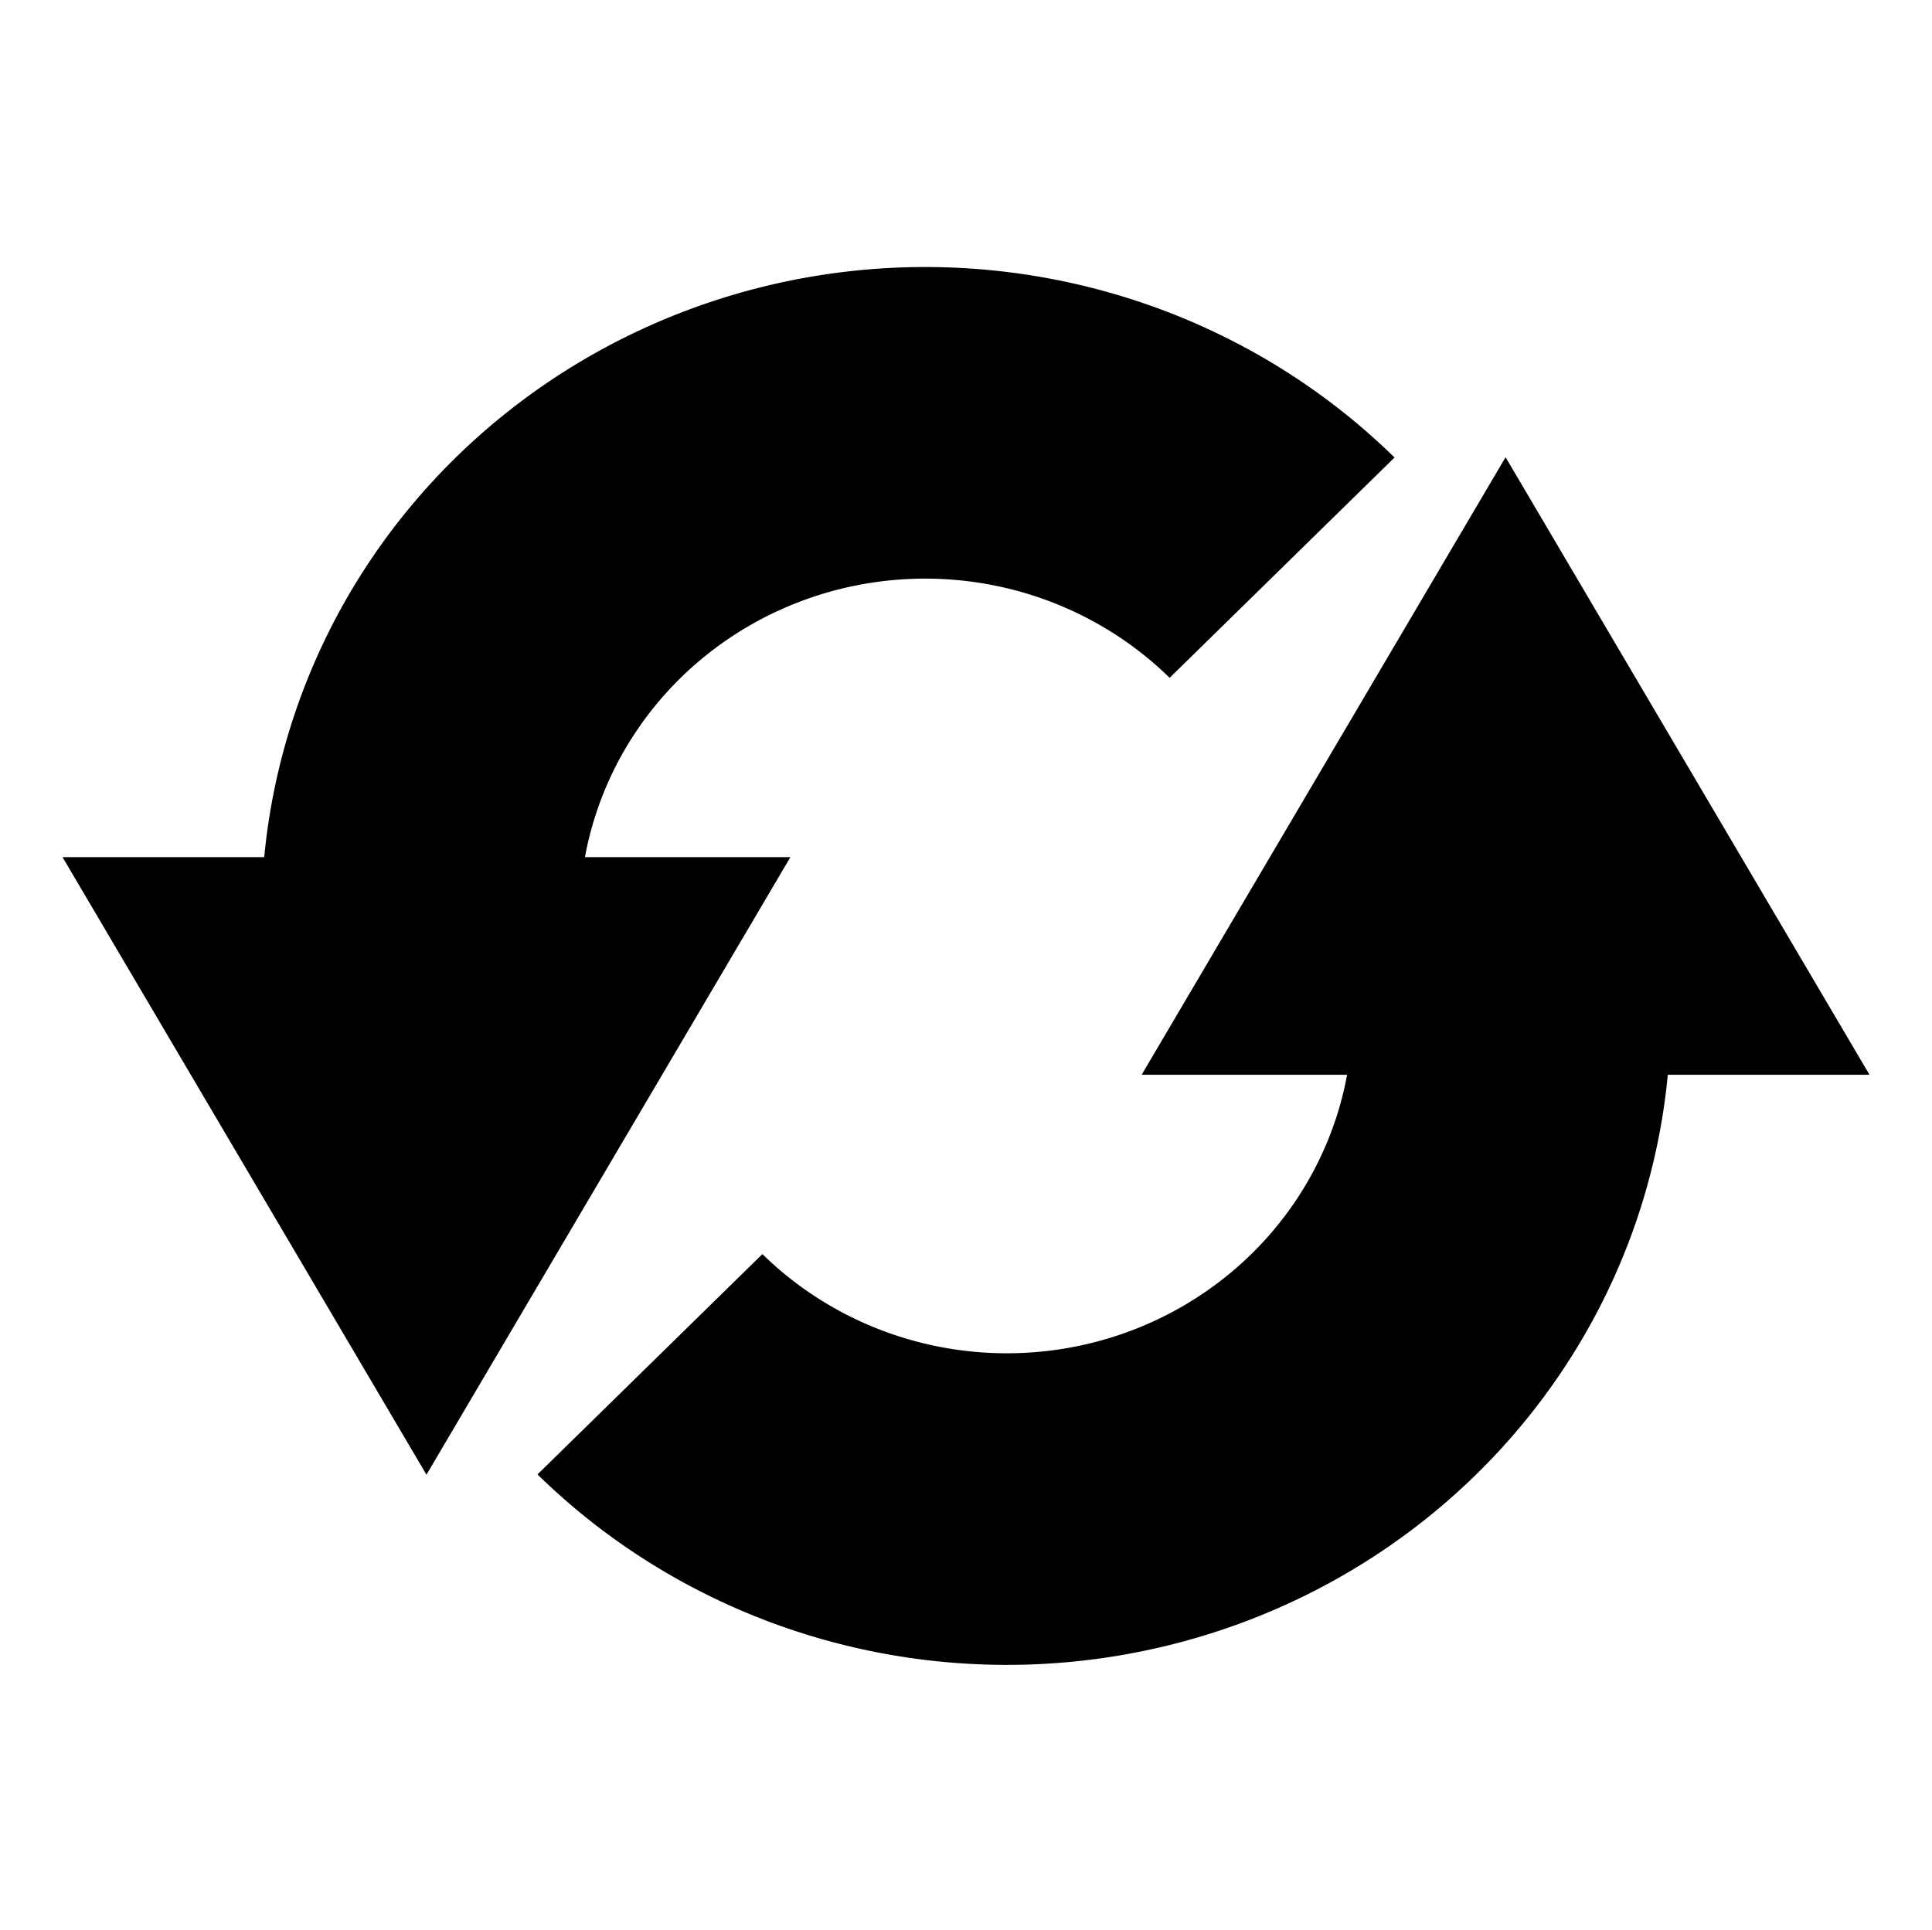 <?xml version="1.0" encoding="UTF-8" standalone="no"?>
<svg
   xmlns:dc="http://purl.org/dc/elements/1.1/"
   xmlns:cc="http://creativecommons.org/ns#"
   xmlns:rdf="http://www.w3.org/1999/02/22-rdf-syntax-ns#"
   xmlns:svg="http://www.w3.org/2000/svg"
   xmlns="http://www.w3.org/2000/svg"
   xmlns:sodipodi="http://sodipodi.sourceforge.net/DTD/sodipodi-0.dtd"
   xmlns:inkscape="http://www.inkscape.org/namespaces/inkscape"
   inkscape:export-ydpi="18.77"
   inkscape:export-xdpi="18.77"
   inkscape:export-filename="C:\user\SecuritasNew\andrew\images\app\ic_welfare.png"
   sodipodi:docname="ic_refresh.svg"
   inkscape:version="1.0 (4035a4fb49, 2020-05-01)"
   version="1.1"
   id="svg3837"
   height="245.281"
   width="245.5">
  <defs
     id="defs3839">
    <marker
       inkscape:isstock="true"
       style="overflow:visible"
       id="TriangleInL"
       refX="0.0"
       refY="0.0"
       orient="auto"
       inkscape:stockid="TriangleInL">
      <path
         transform="scale(-0.8)"
         style="fill-rule:evenodd;stroke:#000000;stroke-width:1pt;stroke-opacity:1;fill:#000000;fill-opacity:1"
         d="M 5.77,0.0 L -2.88,5.0 L -2.88,-5.0 L 5.77,0.0 z "
         id="path968" />
    </marker>
  </defs>
  <sodipodi:namedview
     inkscape:document-rotation="0"
     inkscape:pagecheckerboard="true"
     fit-margin-bottom="0"
     fit-margin-right="0"
     fit-margin-left="0"
     fit-margin-top="0"
     inkscape:window-maximized="0"
     inkscape:window-y="90"
     inkscape:window-x="361"
     inkscape:window-height="643"
     inkscape:window-width="1190"
     showgrid="false"
     inkscape:current-layer="layer1"
     inkscape:document-units="px"
     inkscape:cy="86.591467"
     inkscape:cx="122.75"
     inkscape:zoom="0.9899495"
     inkscape:pageshadow="2"
     inkscape:pageopacity="0.0"
     borderopacity="1.0"
     bordercolor="#666666"
     pagecolor="#ffffff"
     id="base" />
  <g
     transform="translate(-250.906,-393.031)"
     id="layer1"
     inkscape:groupmode="layer"
     inkscape:label="Layer 1">
    <path
       cx="378.186"
       cy="524.165"
       r="89.904"
       id="path816"
       style="opacity:1;vector-effect:none;fill:none;fill-opacity:1;stroke:#ffffff;stroke-width:40;stroke-linecap:butt;stroke-linejoin:miter;stroke-miterlimit:4;stroke-dasharray:none;stroke-dashoffset:0;stroke-opacity:0.998" />
    <g
       style="stroke-width:1.353"
       transform="matrix(0.747,0,0,0.732,101.627,144.075)"
       id="g1144">
      <g
         style="stroke-width:1.353"
         id="g1115">
        <path
           sodipodi:open="true"
           d="m 456.977,516.27 a 85.863,85.863 0 0 1 -53.005,79.327 85.863,85.863 0 0 1 -93.573,-18.613"
           sodipodi:arc-type="arc"
           sodipodi:end="2.3561945"
           sodipodi:start="0"
           sodipodi:ry="85.862968"
           sodipodi:rx="85.862968"
           sodipodi:cy="516.2699"
           sodipodi:cx="371.11438"
           sodipodi:type="arc"
           id="path833"
           style="fill:none;stroke:#000000;stroke-width:54.103;stroke-miterlimit:4;stroke-dasharray:none" />
        <path
           inkscape:transform-center-y="-4.3448304"
           d="m 440.896,499.665 15.051,-26.069 15.051,26.069 z"
           inkscape:randomized="0"
           inkscape:rounded="0"
           inkscape:flatsided="true"
           sodipodi:arg2="3.6651914"
           sodipodi:arg1="2.6179939"
           sodipodi:r2="8.689661"
           sodipodi:r1="17.37932"
           sodipodi:cy="490.97543"
           sodipodi:cx="455.94693"
           sodipodi:sides="3"
           id="path1111"
           style="fill:none;stroke:#000000;stroke-width:54.103;stroke-miterlimit:4;stroke-dasharray:none"
           sodipodi:type="star" />
      </g>
      <g
         style="stroke-width:1.353"
         id="g1115-8"
         transform="rotate(180,364.165,507.827)">
        <path
           style="fill:none;stroke:#000000;stroke-width:54.103;stroke-miterlimit:4;stroke-dasharray:none"
           id="path833-8"
           sodipodi:type="arc"
           sodipodi:cx="371.11438"
           sodipodi:cy="516.2699"
           sodipodi:rx="85.862968"
           sodipodi:ry="85.862968"
           sodipodi:start="0"
           sodipodi:end="2.3561945"
           sodipodi:arc-type="arc"
           d="m 456.977,516.27 a 85.863,85.863 0 0 1 -53.005,79.327 85.863,85.863 0 0 1 -93.573,-18.613"
           sodipodi:open="true" />
        <path
           sodipodi:type="star"
           style="fill:none;stroke:#000000;stroke-width:54.103;stroke-miterlimit:4;stroke-dasharray:none"
           id="path1111-0"
           sodipodi:sides="3"
           sodipodi:cx="455.94693"
           sodipodi:cy="490.97543"
           sodipodi:r1="17.37932"
           sodipodi:r2="8.689661"
           sodipodi:arg1="2.6179939"
           sodipodi:arg2="3.6651914"
           inkscape:flatsided="true"
           inkscape:rounded="0"
           inkscape:randomized="0"
           d="m 440.896,499.665 15.051,-26.069 15.051,26.069 z"
           inkscape:transform-center-y="-4.3448304" />
      </g>
    </g>
  </g>
</svg>
